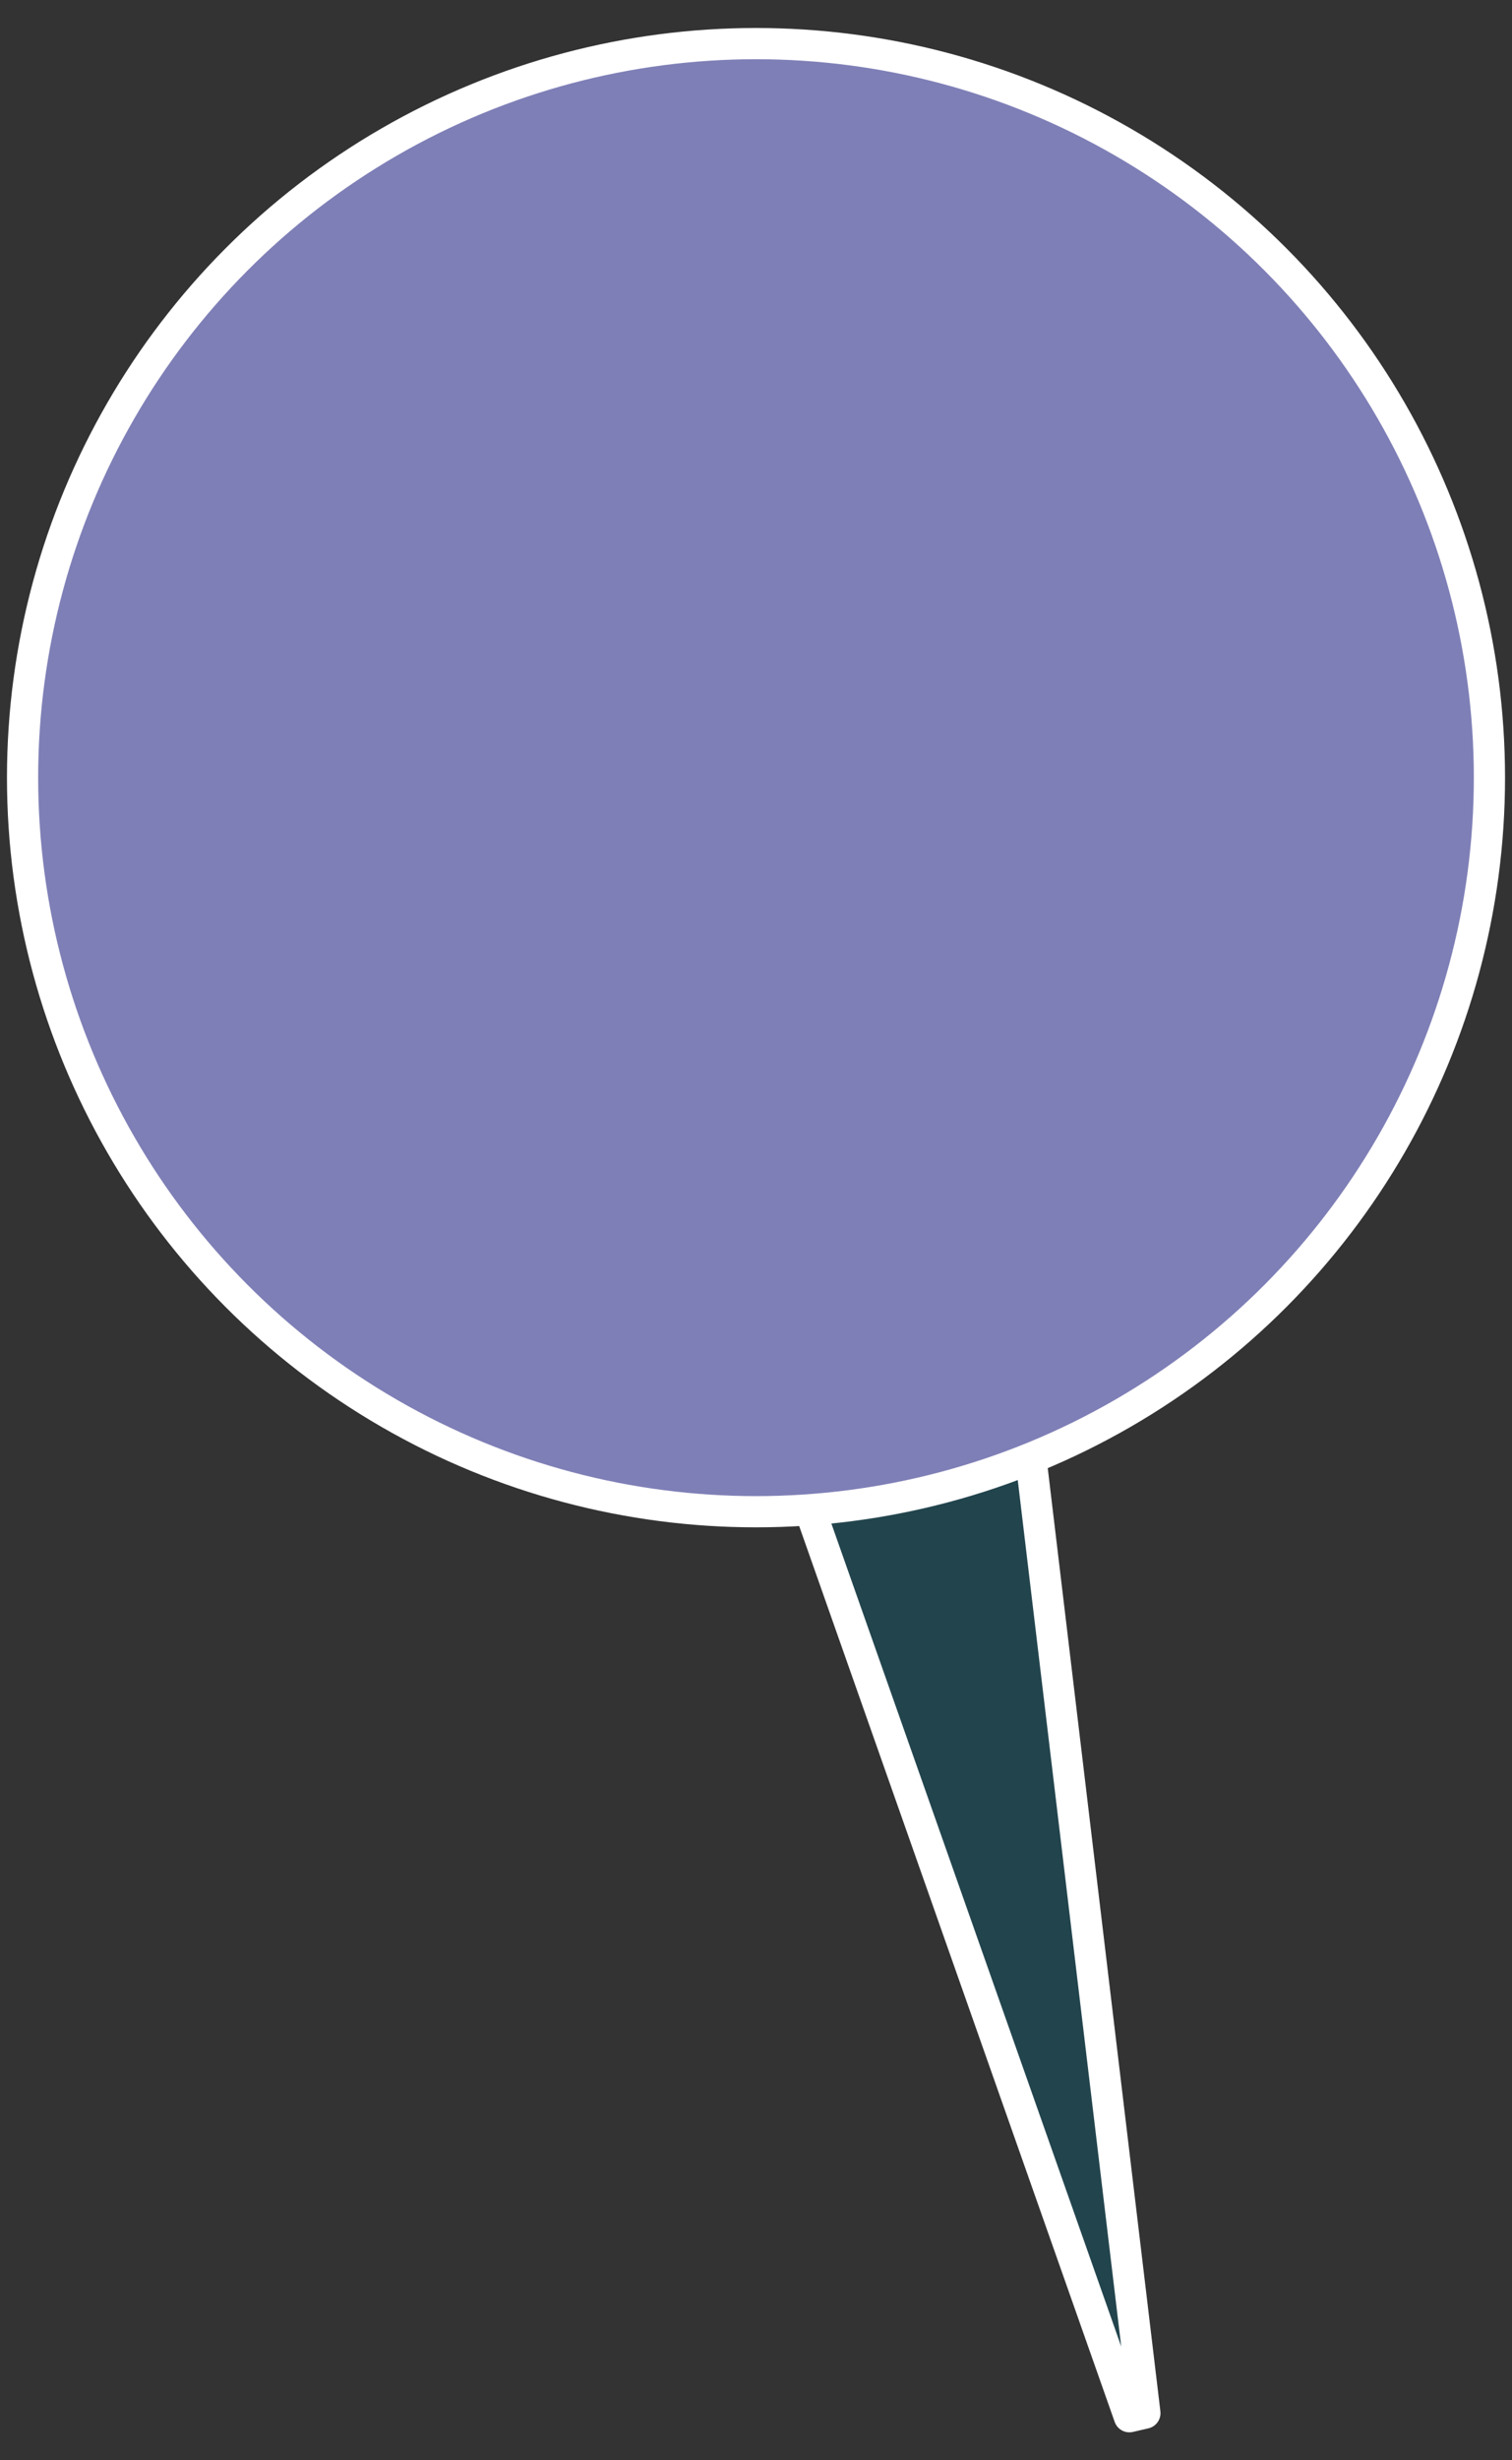 <?xml version="1.0" encoding="UTF-8"?><svg id="Layer_5" xmlns="http://www.w3.org/2000/svg" viewBox="0 0 290.82 472.8"><rect x="0" y="0" width="290.82" height="472.8" fill="#333333" stroke="none"/><defs><style>.cls-1{fill:#7F7FB7;stroke-miterlimit:10;}.cls-1,.cls-2{stroke:#fff;stroke-width:6px;}.cls-2{fill:#22444D;stroke-linecap:round;stroke-linejoin:round;}</style></defs><path class="cls-2" d="m149.2,271.42l46.72-10.89,24.29,203.22-2.98.69-68.04-193.03Z"/><circle class="cls-1" cx="145.41" cy="149.45" r="141.07"/></svg>